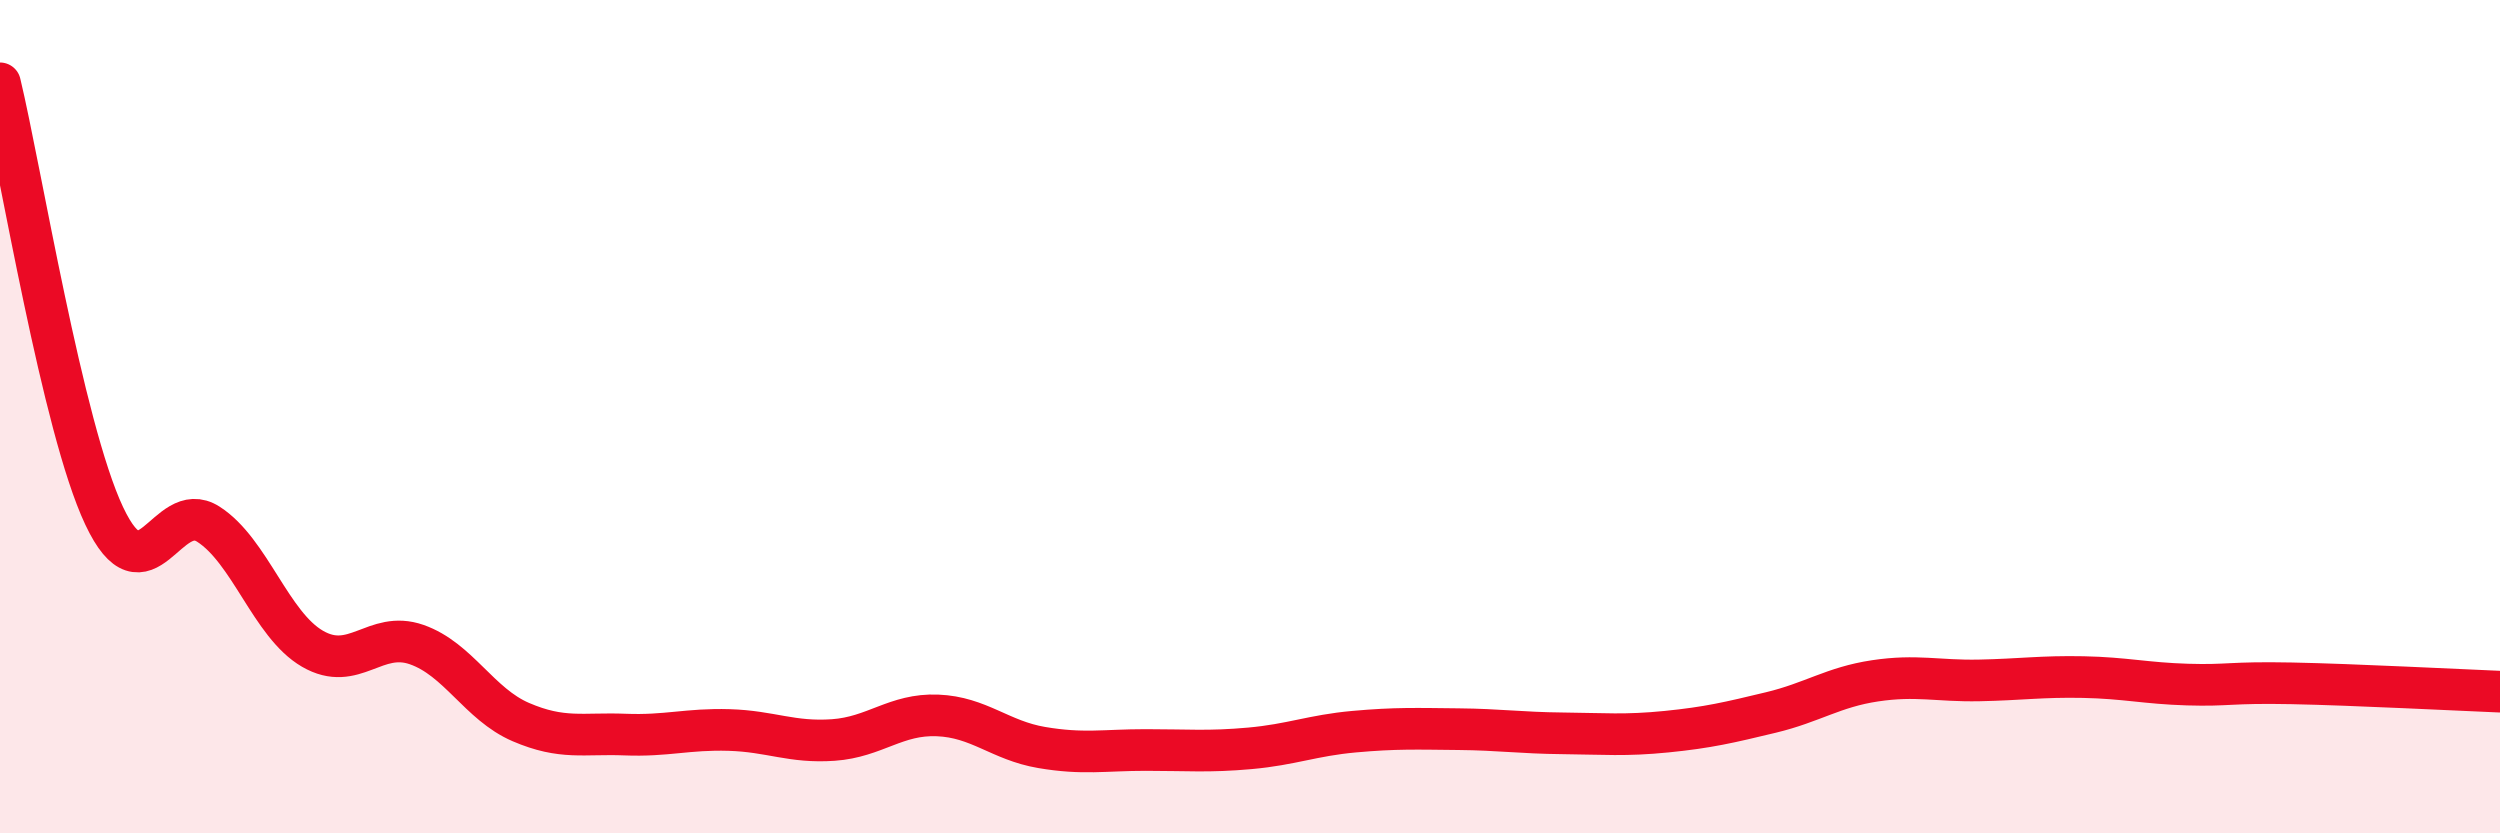 
    <svg width="60" height="20" viewBox="0 0 60 20" xmlns="http://www.w3.org/2000/svg">
      <path
        d="M 0,2 C 0.5,4.08 1.5,10.26 2.5,12.38 C 3.5,14.5 4,11.94 5,12.58 C 6,13.22 6.5,14.99 7.5,15.57 C 8.5,16.15 9,15.12 10,15.47 C 11,15.82 11.5,16.9 12.5,17.33 C 13.5,17.76 14,17.59 15,17.63 C 16,17.67 16.5,17.49 17.5,17.52 C 18.5,17.55 19,17.83 20,17.76 C 21,17.69 21.5,17.13 22.5,17.17 C 23.5,17.21 24,17.77 25,17.94 C 26,18.11 26.5,18 27.5,18 C 28.5,18 29,18.05 30,17.96 C 31,17.87 31.5,17.65 32.5,17.56 C 33.5,17.47 34,17.49 35,17.5 C 36,17.51 36.5,17.59 37.5,17.6 C 38.5,17.61 39,17.66 40,17.56 C 41,17.46 41.5,17.34 42.5,17.1 C 43.5,16.86 44,16.49 45,16.34 C 46,16.19 46.5,16.35 47.5,16.33 C 48.5,16.31 49,16.23 50,16.25 C 51,16.27 51.5,16.4 52.5,16.43 C 53.5,16.46 53.5,16.37 55,16.4 C 56.5,16.43 59,16.56 60,16.6L60 20L0 20Z"
        fill="#EB0A25"
        opacity="0.1"
        stroke-linecap="round"
        stroke-linejoin="round"
      />
      <path
        d="M 0,2 C 0.5,4.08 1.5,10.26 2.5,12.38 C 3.5,14.5 4,11.94 5,12.58 C 6,13.22 6.5,14.99 7.5,15.57 C 8.5,16.15 9,15.12 10,15.47 C 11,15.82 11.5,16.9 12.5,17.33 C 13.5,17.76 14,17.59 15,17.63 C 16,17.67 16.5,17.49 17.5,17.52 C 18.5,17.55 19,17.83 20,17.76 C 21,17.69 21.5,17.13 22.5,17.17 C 23.5,17.21 24,17.77 25,17.94 C 26,18.11 26.5,18 27.5,18 C 28.5,18 29,18.05 30,17.96 C 31,17.87 31.5,17.65 32.5,17.56 C 33.5,17.47 34,17.49 35,17.5 C 36,17.51 36.5,17.59 37.5,17.6 C 38.5,17.61 39,17.66 40,17.56 C 41,17.46 41.5,17.34 42.5,17.1 C 43.5,16.86 44,16.49 45,16.34 C 46,16.19 46.5,16.35 47.5,16.33 C 48.5,16.31 49,16.23 50,16.25 C 51,16.27 51.5,16.4 52.5,16.43 C 53.5,16.46 53.5,16.37 55,16.4 C 56.5,16.43 59,16.56 60,16.6"
        stroke="#EB0A25"
        stroke-width="1"
        fill="none"
        stroke-linecap="round"
        stroke-linejoin="round"
      />
    </svg>
  